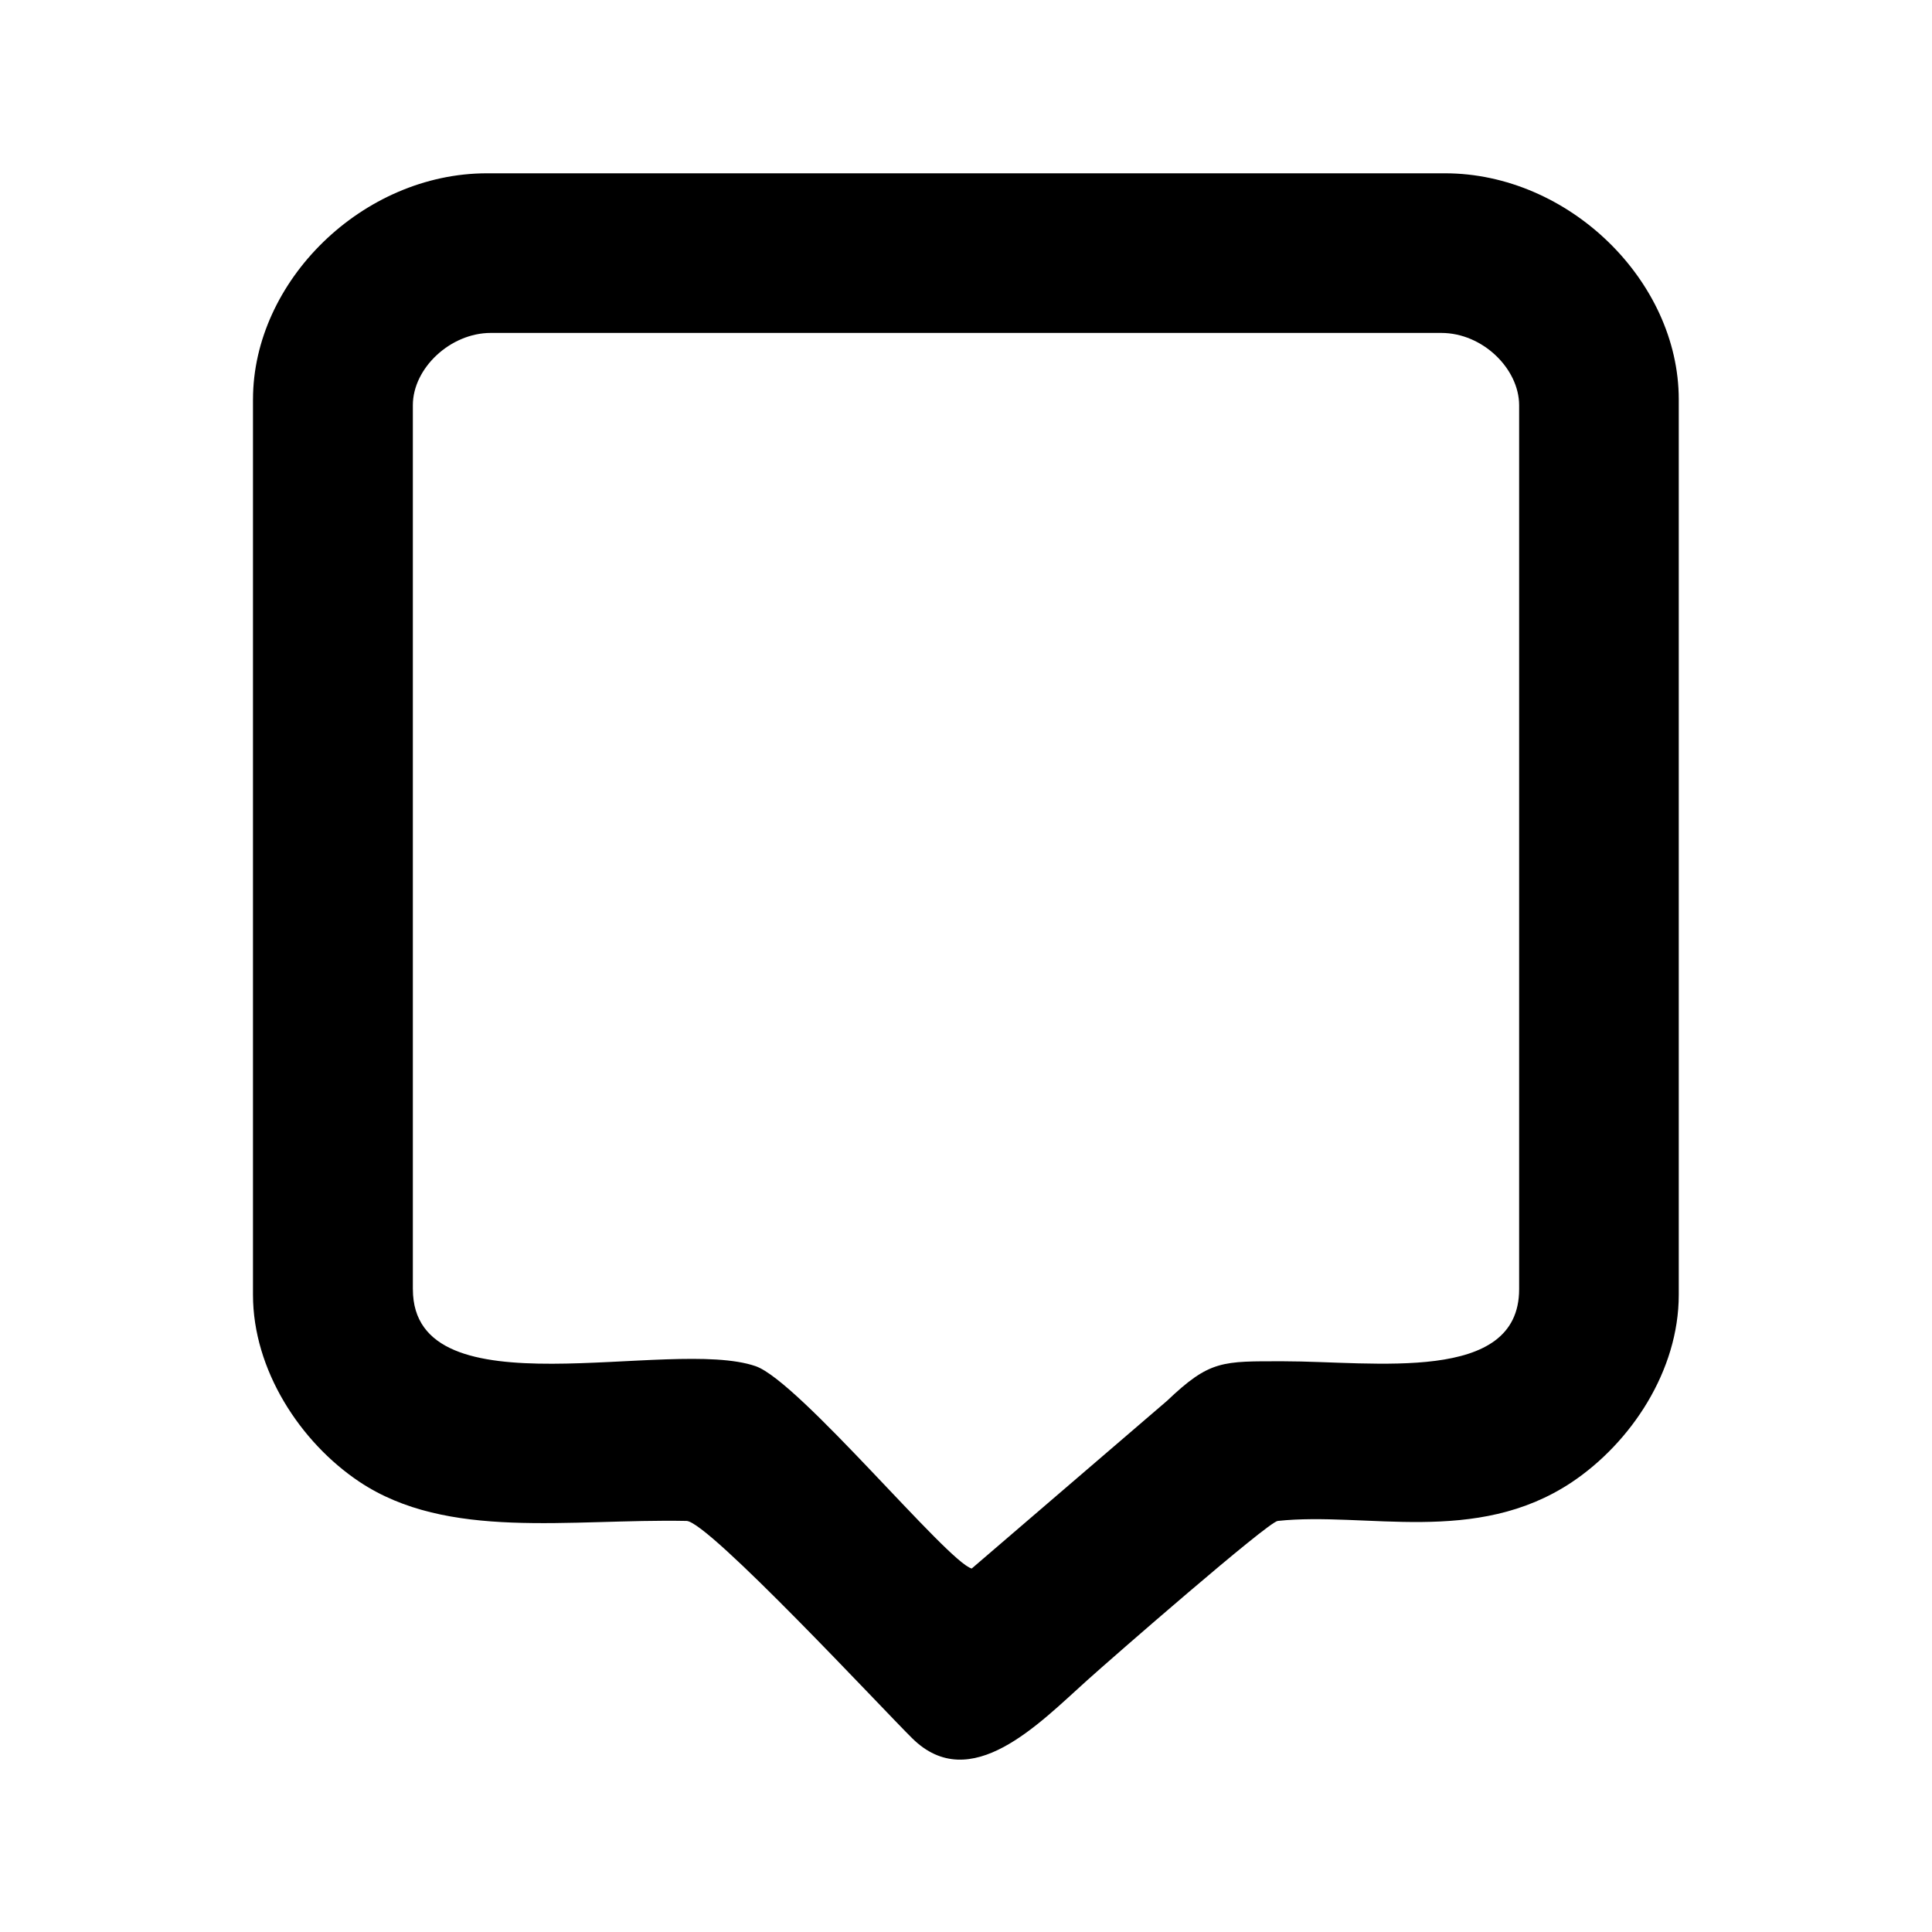<?xml version="1.0" encoding="UTF-8"?>
<!-- Uploaded to: SVG Repo, www.svgrepo.com, Generator: SVG Repo Mixer Tools -->
<svg fill="#000000" width="800px" height="800px" version="1.1" viewBox="144 144 512 512" xmlns="http://www.w3.org/2000/svg">
 <path d="m253.41 485.65v-234.26c0-9.816 9.938-19.16 20.648-19.16h251.88c11.066 0 20.648 9.578 20.648 19.16v234.26c0 25.168-38.379 19.102-62.477 19.102-16.246 0-19.457-0.355-30.824 10.473l-51.766 44.449c-6.367-1.668-45.699-49.566-57.242-53.613-22.672-7.856-90.859 12.91-90.859-20.41zm-42.367-235.81v237.3c0 19.875 12.496 39.035 28.145 49.508 23.383 15.648 55.695 9.816 86.754 10.414 5.773 0.117 52.184 50.102 59.801 57.598 15.473 15.293 33.68-3.988 46.352-15.352 6.606-5.949 47.898-41.949 50.52-42.246 23.324-2.5 52.48 6.664 77.891-10.234 15.828-10.59 28.383-29.633 28.383-49.684v-237.3c0-31.477-29.215-59.918-61.941-59.918h-253.9c-32.965 0-62 28.562-62 59.918z" fill-rule="evenodd"/>
</svg>